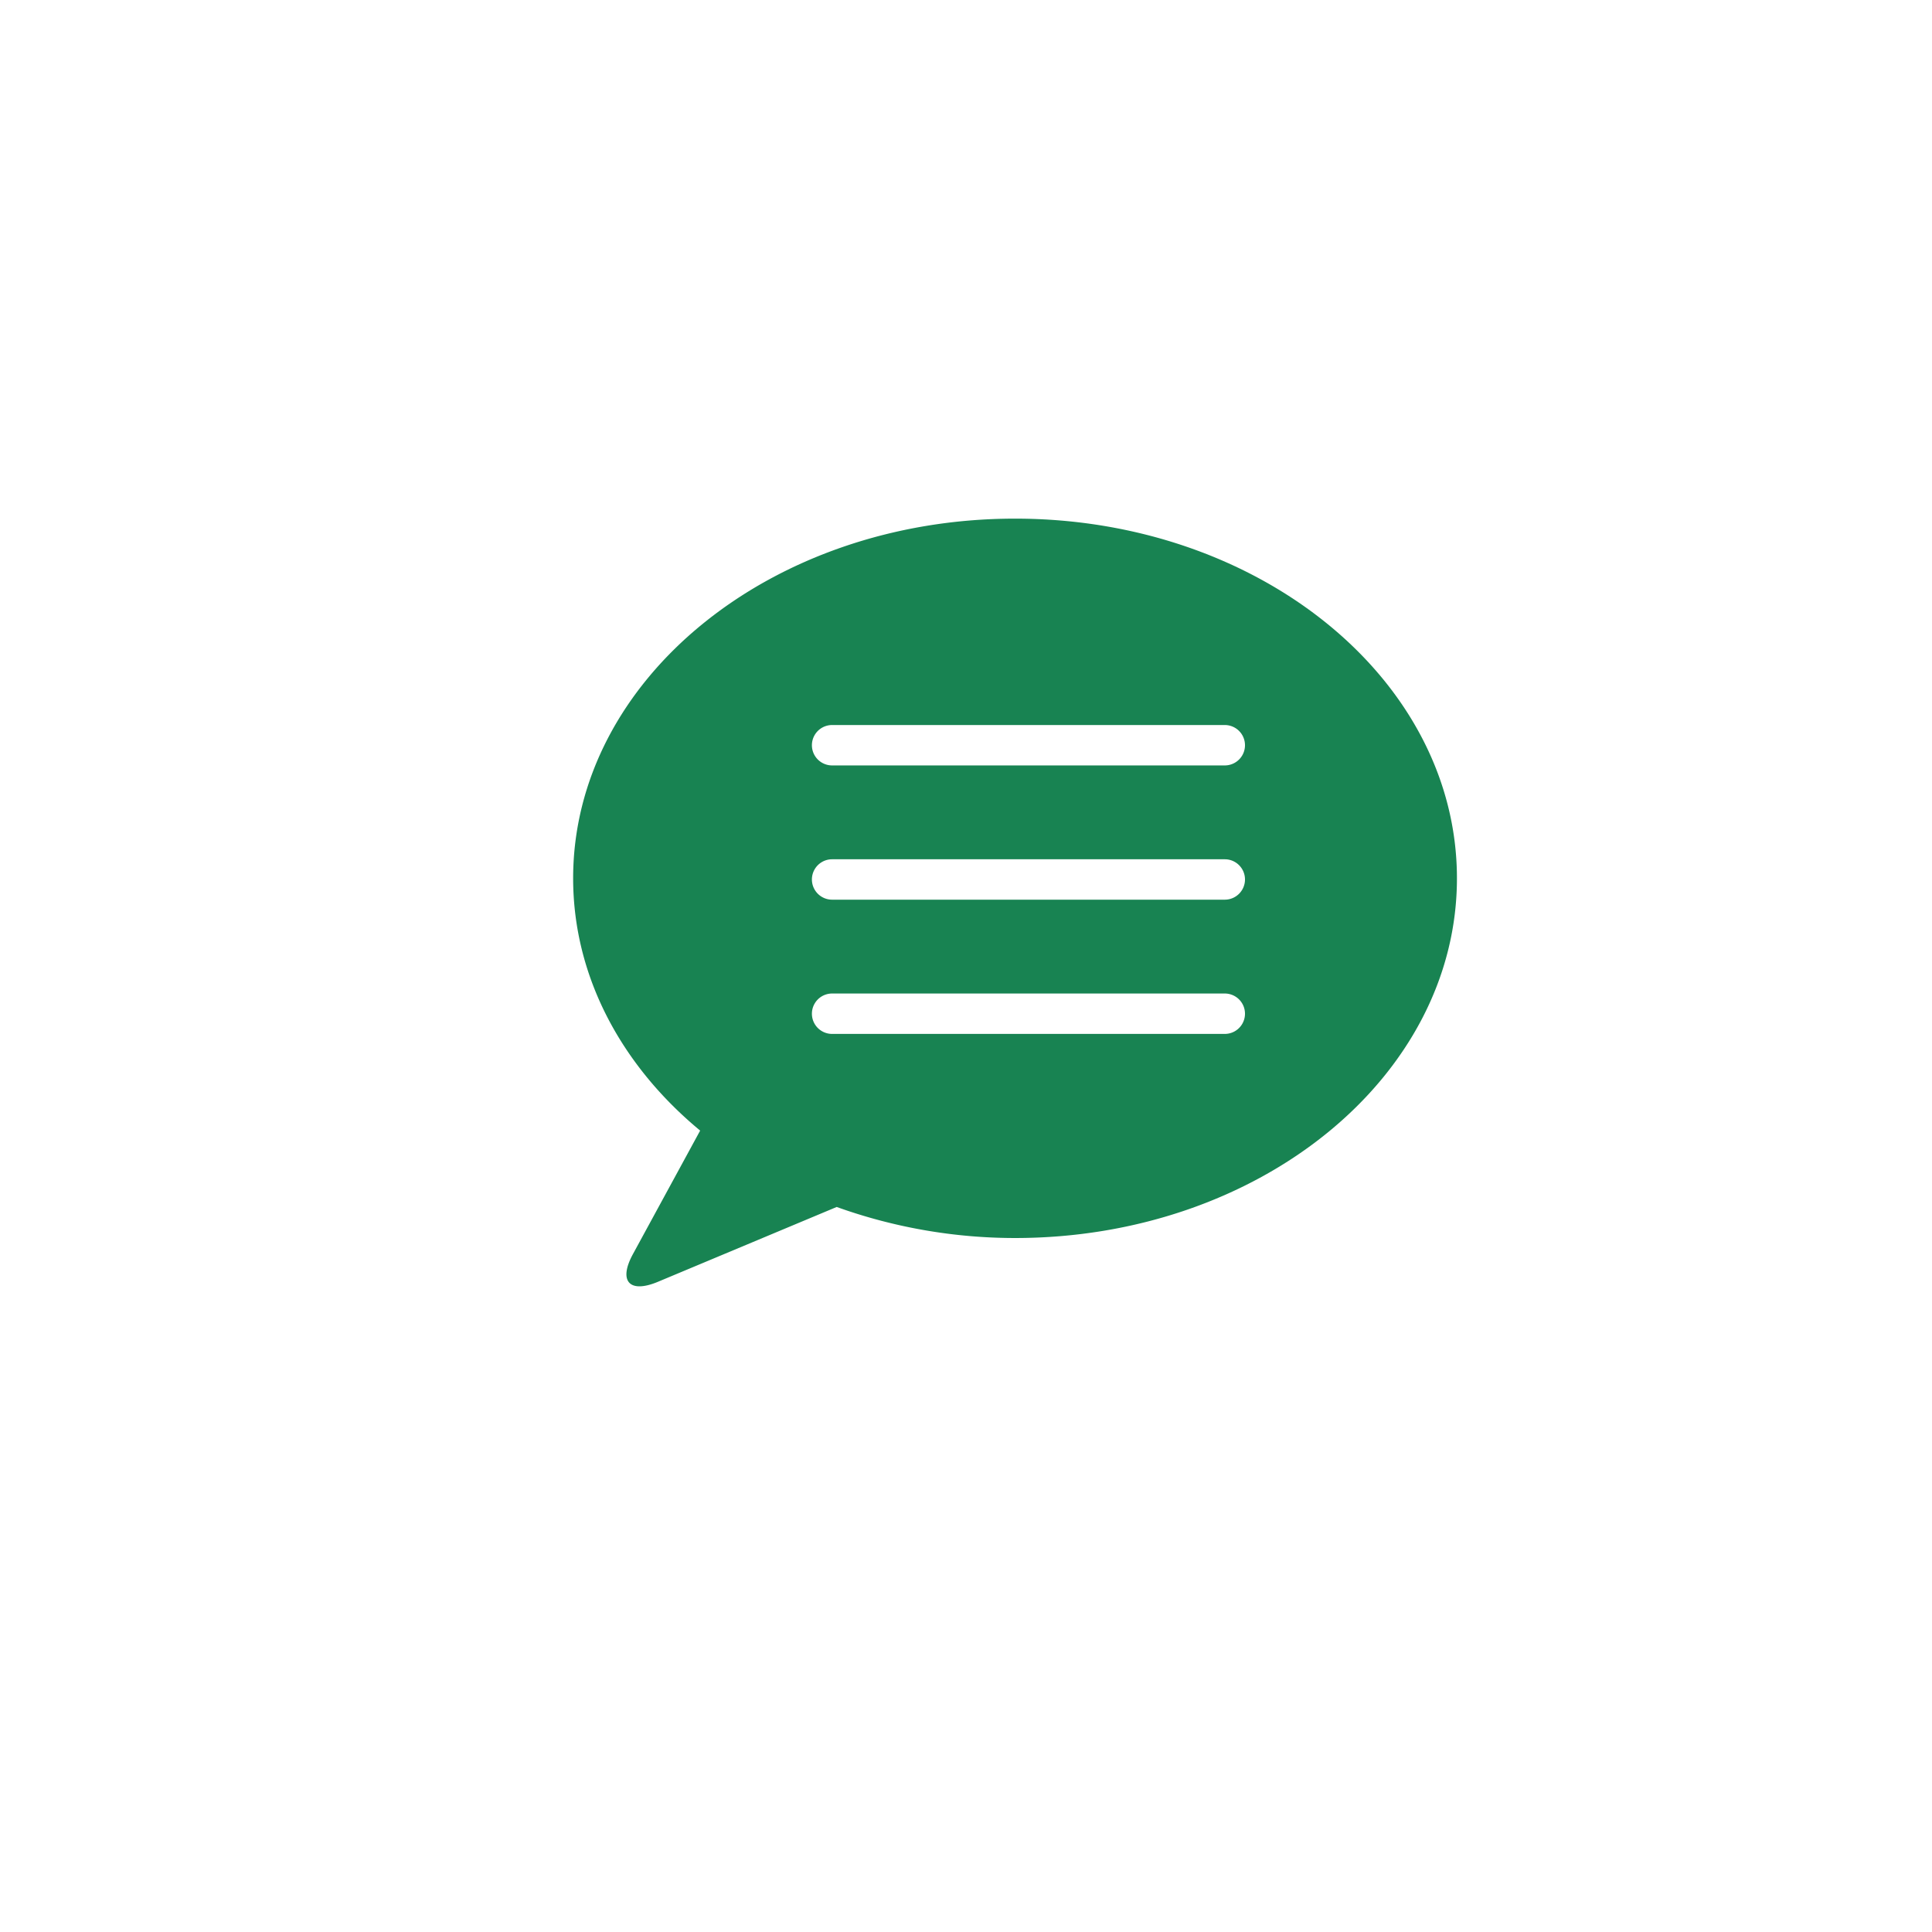 <svg id="レイヤー_1" data-name="レイヤー 1" xmlns="http://www.w3.org/2000/svg" viewBox="0 0 109.52 109.52"><defs><style>.cls-1{fill:#188352;}.cls-2{fill:none;}</style></defs><title>名称未設定-1</title><path class="cls-1" d="M844,569.16c-13.84,0-25.05,9.13-25.05,20.39,0,5.57,2.75,10.62,7.2,14.3l-3.81,7c-0.84,1.54-.2,2.25,1.42,1.57l10.13-4.24A29.93,29.93,0,0,0,844,609.94c13.84,0,25.05-9.13,25.05-20.39S857.84,569.16,844,569.16Zm11.89,29.21H833.63a1.14,1.14,0,1,1,0-2.29h22.26A1.14,1.14,0,1,1,855.89,598.37Zm0-7.61H833.63a1.14,1.14,0,1,1,0-2.29h22.26A1.14,1.14,0,1,1,855.89,590.76Zm0-7.61H833.63a1.14,1.14,0,1,1,0-2.29h22.26A1.14,1.14,0,1,1,855.89,583.15Z" transform="translate(-786.46 -539.76)"/><rect class="cls-2" width="109.52" height="109.52"/></svg>